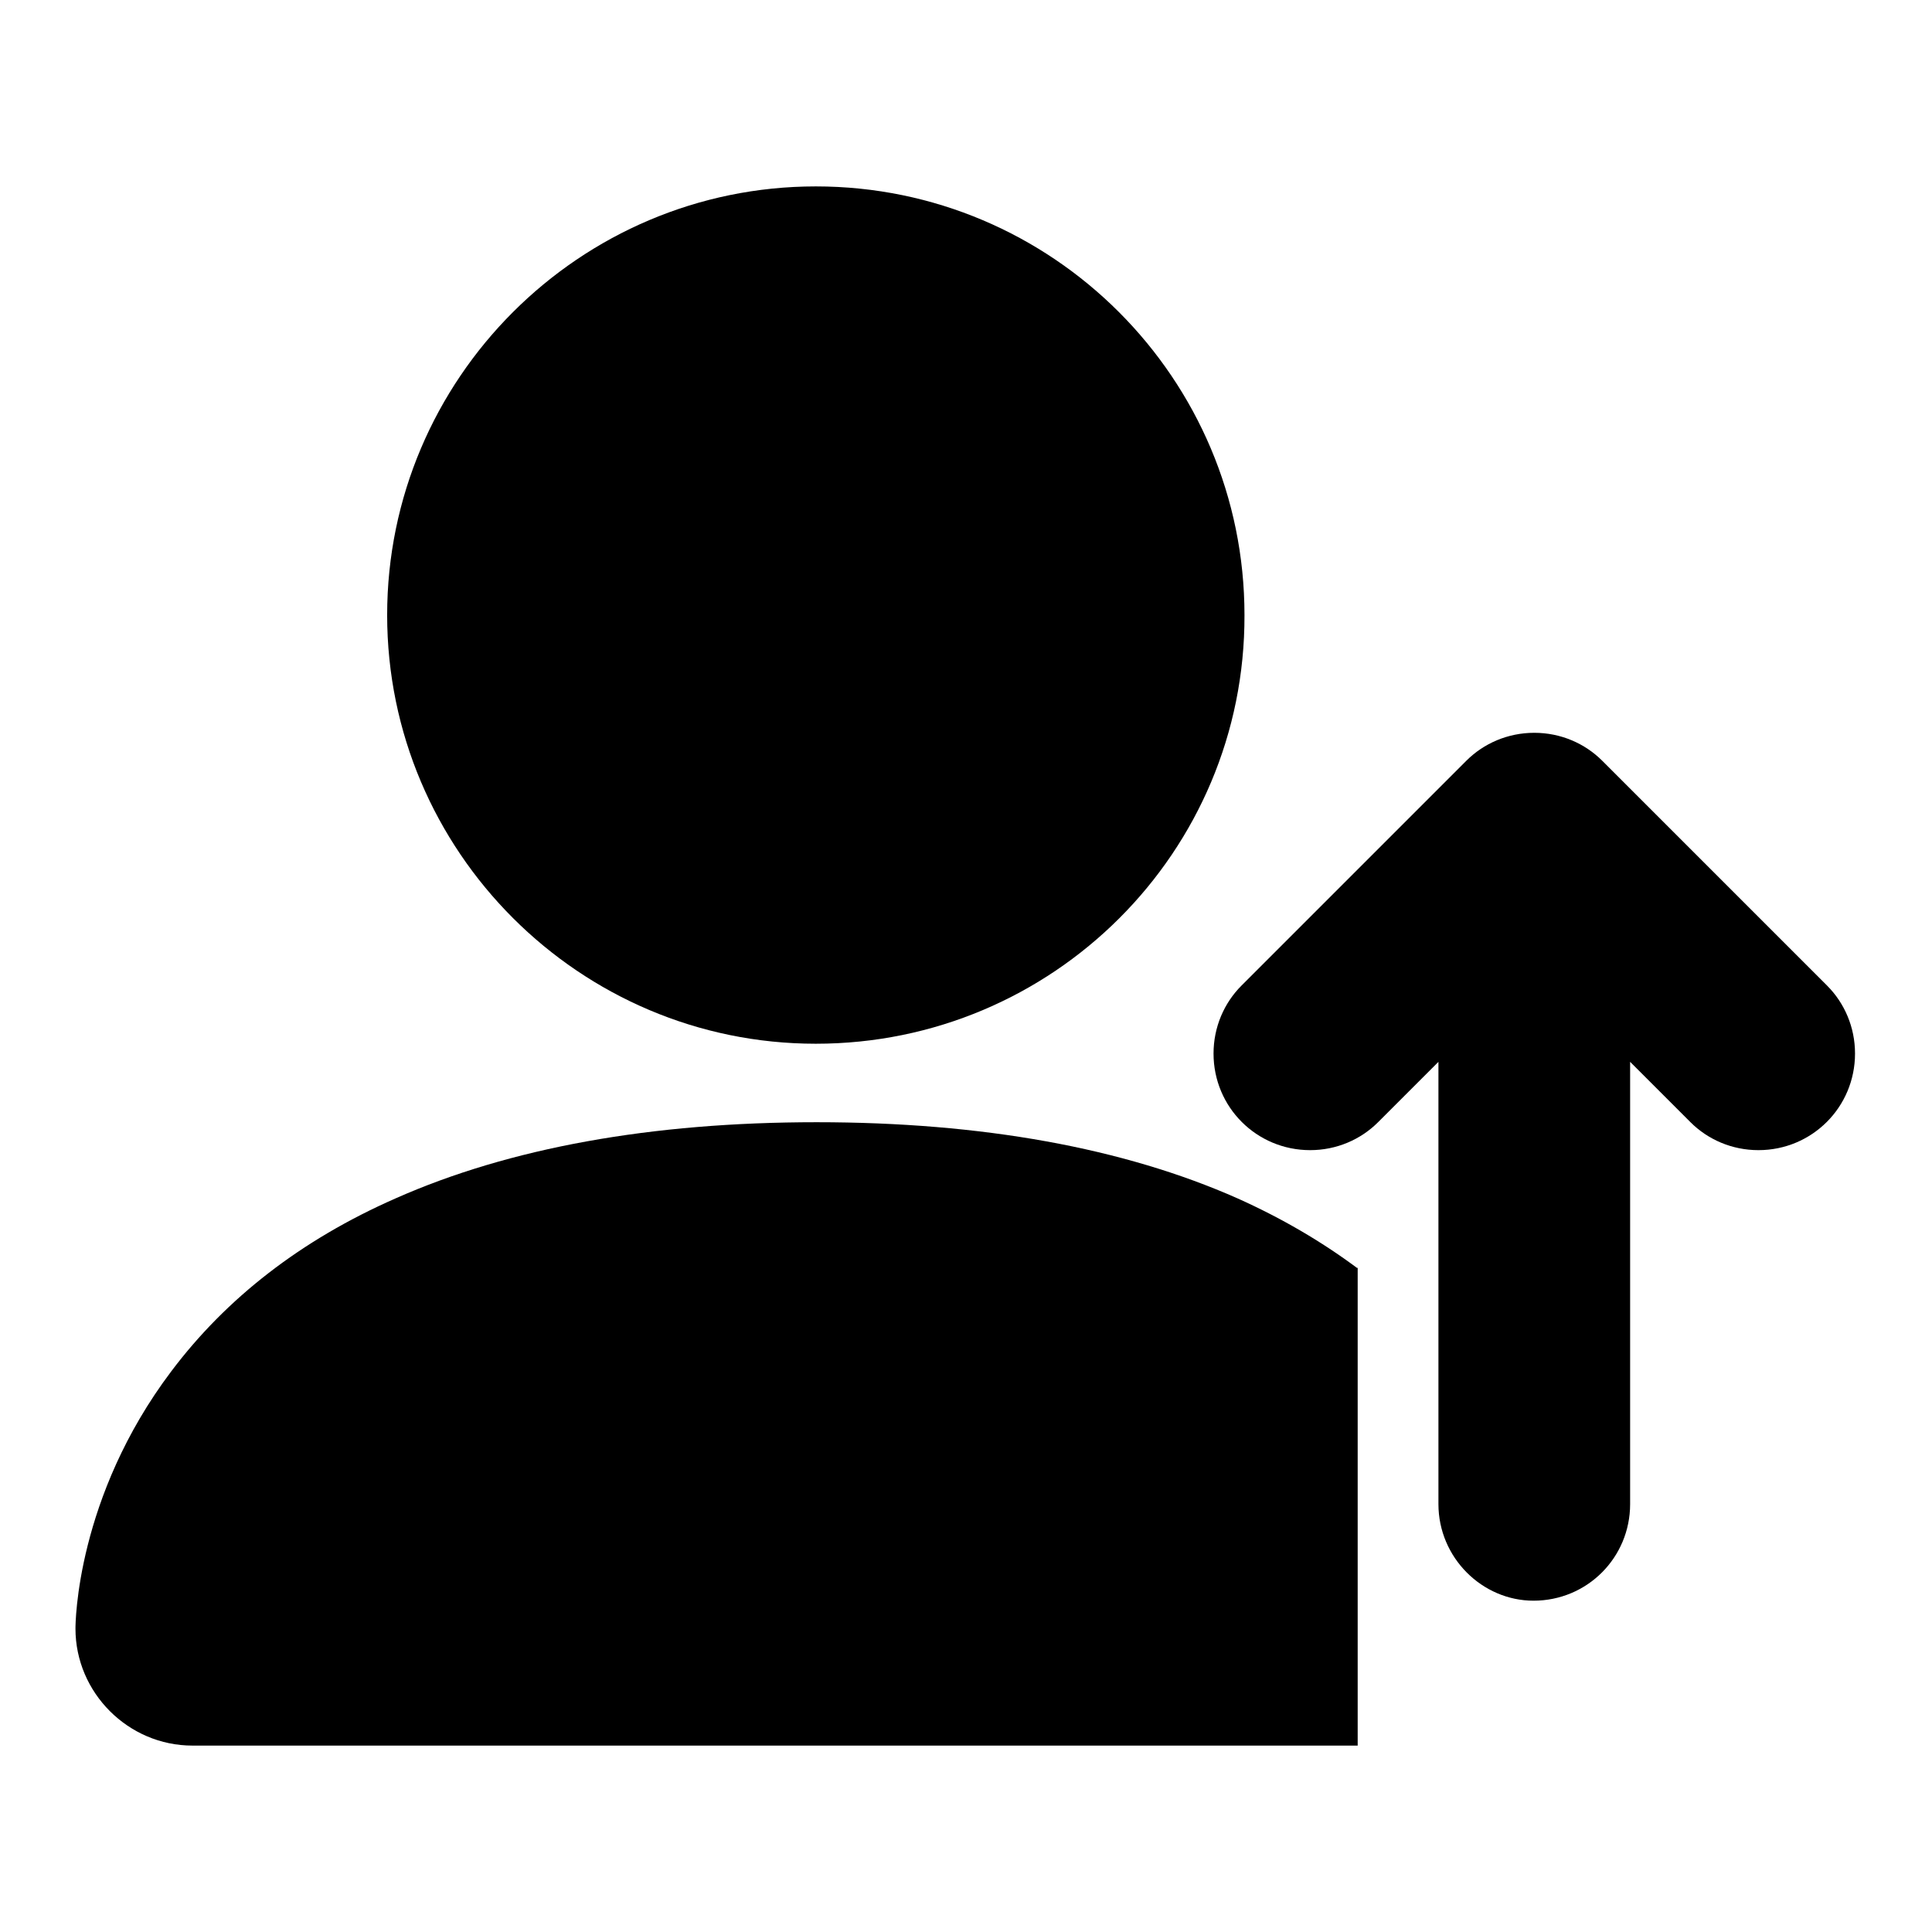 <?xml version="1.0" encoding="utf-8"?>
<!-- Svg Vector Icons : http://www.onlinewebfonts.com/icon -->
<!DOCTYPE svg PUBLIC "-//W3C//DTD SVG 1.1//EN" "http://www.w3.org/Graphics/SVG/1.1/DTD/svg11.dtd">
<svg version="1.1" xmlns="http://www.w3.org/2000/svg" xmlns:xlink="http://www.w3.org/1999/xlink" x="0px" y="0px" viewBox="0 0 256 256" enable-background="new 0 0 256 256" xml:space="preserve">
<g><g><path fill="#000000" d="M108.1,138.3c-31.3,0-56.8-25.5-56.8-56.8s25.5-56.8,56.8-56.8c31.4,0,56.8,25.5,56.8,56.8C165,112.9,139.5,138.3,108.1,138.3z"/><path fill="#000000" d="M179.8,168c-4.7-3.5-10-6.6-15.8-9.2c-15.1-6.7-33.9-10.1-55.8-10.1c-21.9,0-40.7,3.4-55.8,10.1C39.9,164.3,30,172,22.7,181.7C10.1,198.4,10,215.1,10,215.8c0,8.5,7,15.5,15.5,15.5h154.4V168L179.8,168z"/><path fill="#000000" d="M190.6,199.3v-58.6l-8,8l0,0c-2.3,2.3-5.5,3.7-9,3.7c-7.1,0-12.8-5.7-12.8-12.8c0-3.5,1.4-6.7,3.7-9l0,0l29.8-29.8l0,0c2.3-2.3,5.5-3.7,9-3.7c3.5,0,6.7,1.4,9,3.7l0,0l29.8,29.8l0,0c2.3,2.3,3.7,5.5,3.7,9c0,7.1-5.7,12.8-12.8,12.8c-3.5,0-6.7-1.4-9-3.7l0,0l-8-8v58.6c0,7.1-5.7,12.8-12.8,12.8C196.4,212.1,190.6,206.4,190.6,199.3z"/></g></g>
</svg>